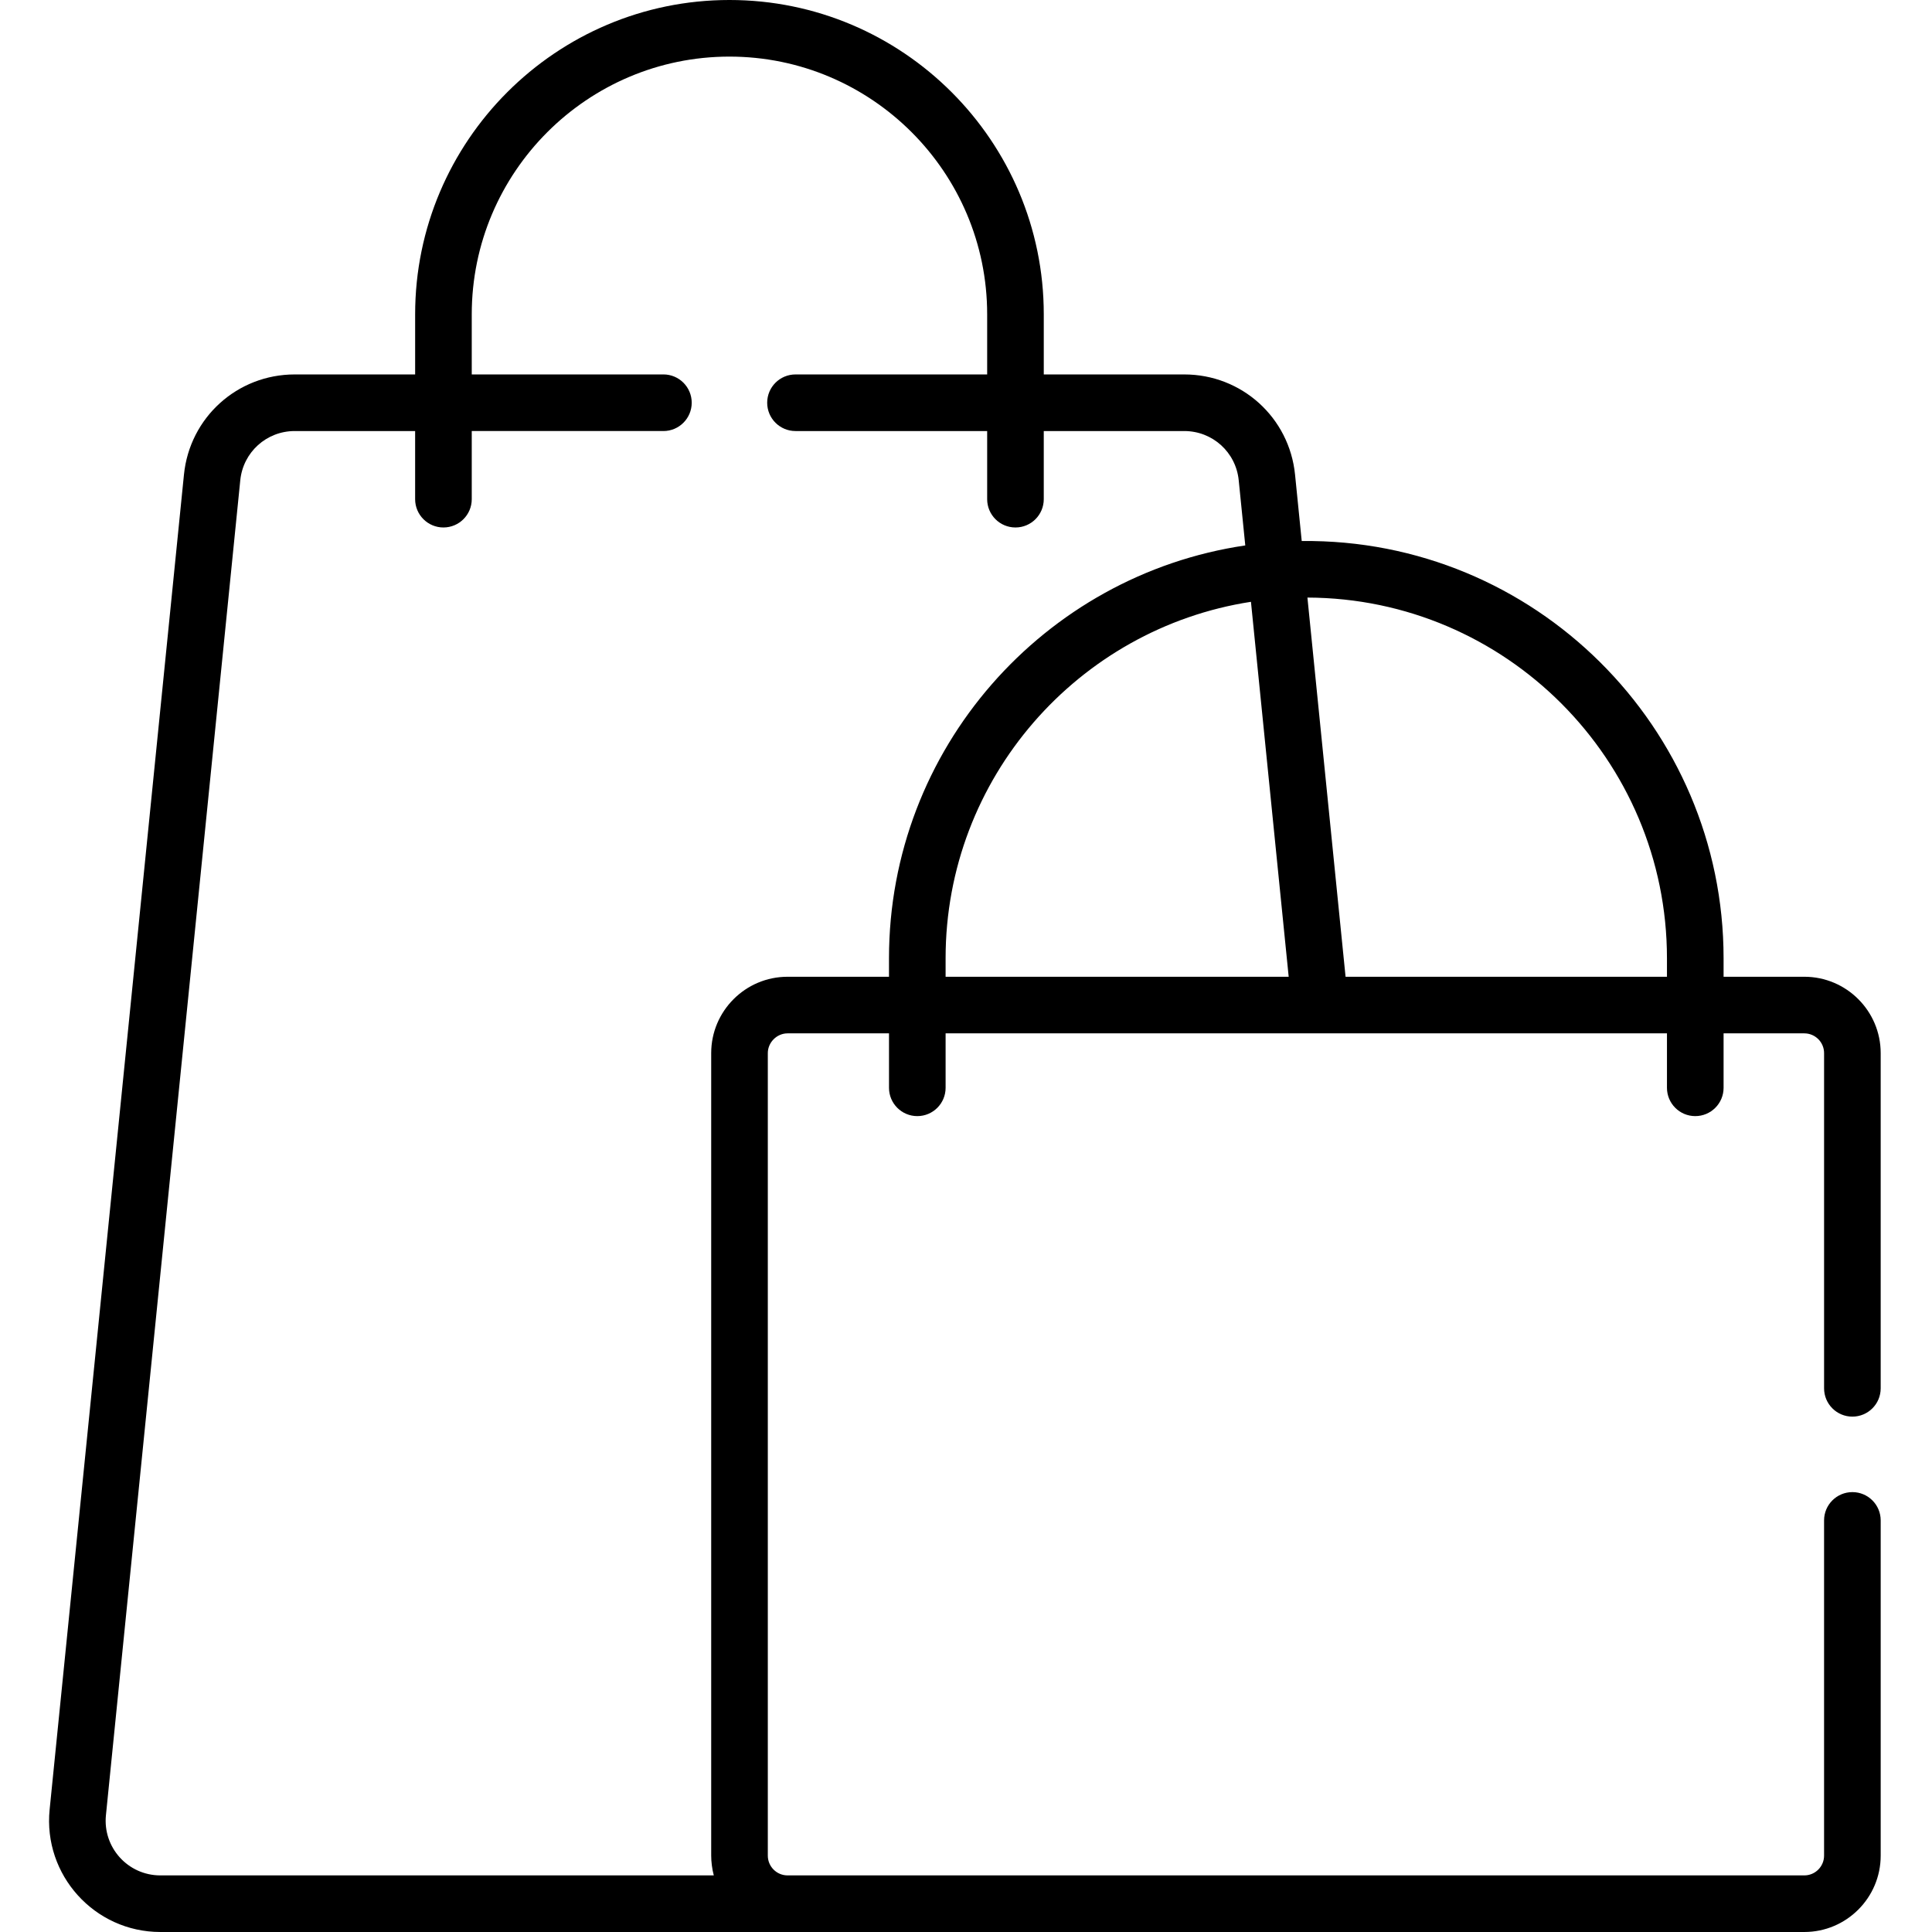 <svg xmlns="http://www.w3.org/2000/svg" height="512pt" viewBox="-13 0 512 512" width="512pt"><path d="m97.016 99.23h-31.914c-15.211 0-27.828 11.41-29.352 26.543l-35.598 353.773c-1.746 17.32 11.871 32.453 29.348 32.453h435.664c11.16 0 20.238-9.078 20.238-20.238v-88.836c0-4.145-3.359-7.5-7.5-7.5-4.145 0-7.504 3.355-7.504 7.5v88.836c0 2.887-2.348 5.238-5.234 5.238h-269.453c-2.887 0-5.234-2.352-5.234-5.238v-212.676c0-2.84 2.395-5.234 5.234-5.234h26.883v14.43c0 4.141 3.355 7.5 7.5 7.5 4.141 0 7.5-3.359 7.5-7.5v-14.43h191.168v14.43c0 4.141 3.359 7.5 7.5 7.5 4.145 0 7.504-3.359 7.504-7.5v-14.43h21.395c2.891 0 5.238 2.348 5.238 5.234v88.836c0 4.145 3.359 7.5 7.5 7.5 4.145 0 7.5-3.355 7.5-7.5v-88.836c0-11.156-9.078-20.234-20.238-20.234h-21.395v-4.906c0-61.191-50.066-111.234-111.797-110.57l-1.77-17.602c-1.523-15.133-14.141-26.543-29.352-26.543h-37.238v-15.934c0-45.93-37.367-83.297-83.297-83.297s-83.297 37.367-83.297 83.297zm331.746 154.715v4.906h-85.172l-10.109-100.488c52.566.164 95.281 42.977 95.281 95.582zm-100.246 4.906h-90.922v-4.906c0-47.723 35.152-87.383 80.922-94.461zm-224-119.066c4.145 0 7.504-3.359 7.504-7.5v-18.055h50.793c4.141 0 7.5-3.359 7.5-7.504 0-4.141-3.359-7.5-7.5-7.5h-50.793v-15.93c0-37.66 30.637-68.297 68.293-68.297 37.66 0 68.297 30.637 68.297 68.297v15.934h-50.797c-4.141 0-7.5 3.355-7.5 7.5 0 4.141 3.359 7.5 7.5 7.5h50.797v18.055c0 4.145 3.355 7.5 7.5 7.5 4.141 0 7.5-3.355 7.5-7.5v-18.055h37.238c7.477 0 13.68 5.609 14.426 13.047l1.738 17.266c-53.34 7.848-94.418 53.918-94.418 109.402v4.906h-26.883c-11.156 0-20.234 9.078-20.234 20.234v212.676c0 1.59.23 3.543.688 5.238h-146.664c-8.602 0-15.285-7.406-14.426-15.949l35.602-353.773c.75-7.438 6.949-13.047 14.426-13.047h31.914v18.055c0 4.141 3.359 7.5 7.5 7.5zm0 0"></path></svg>